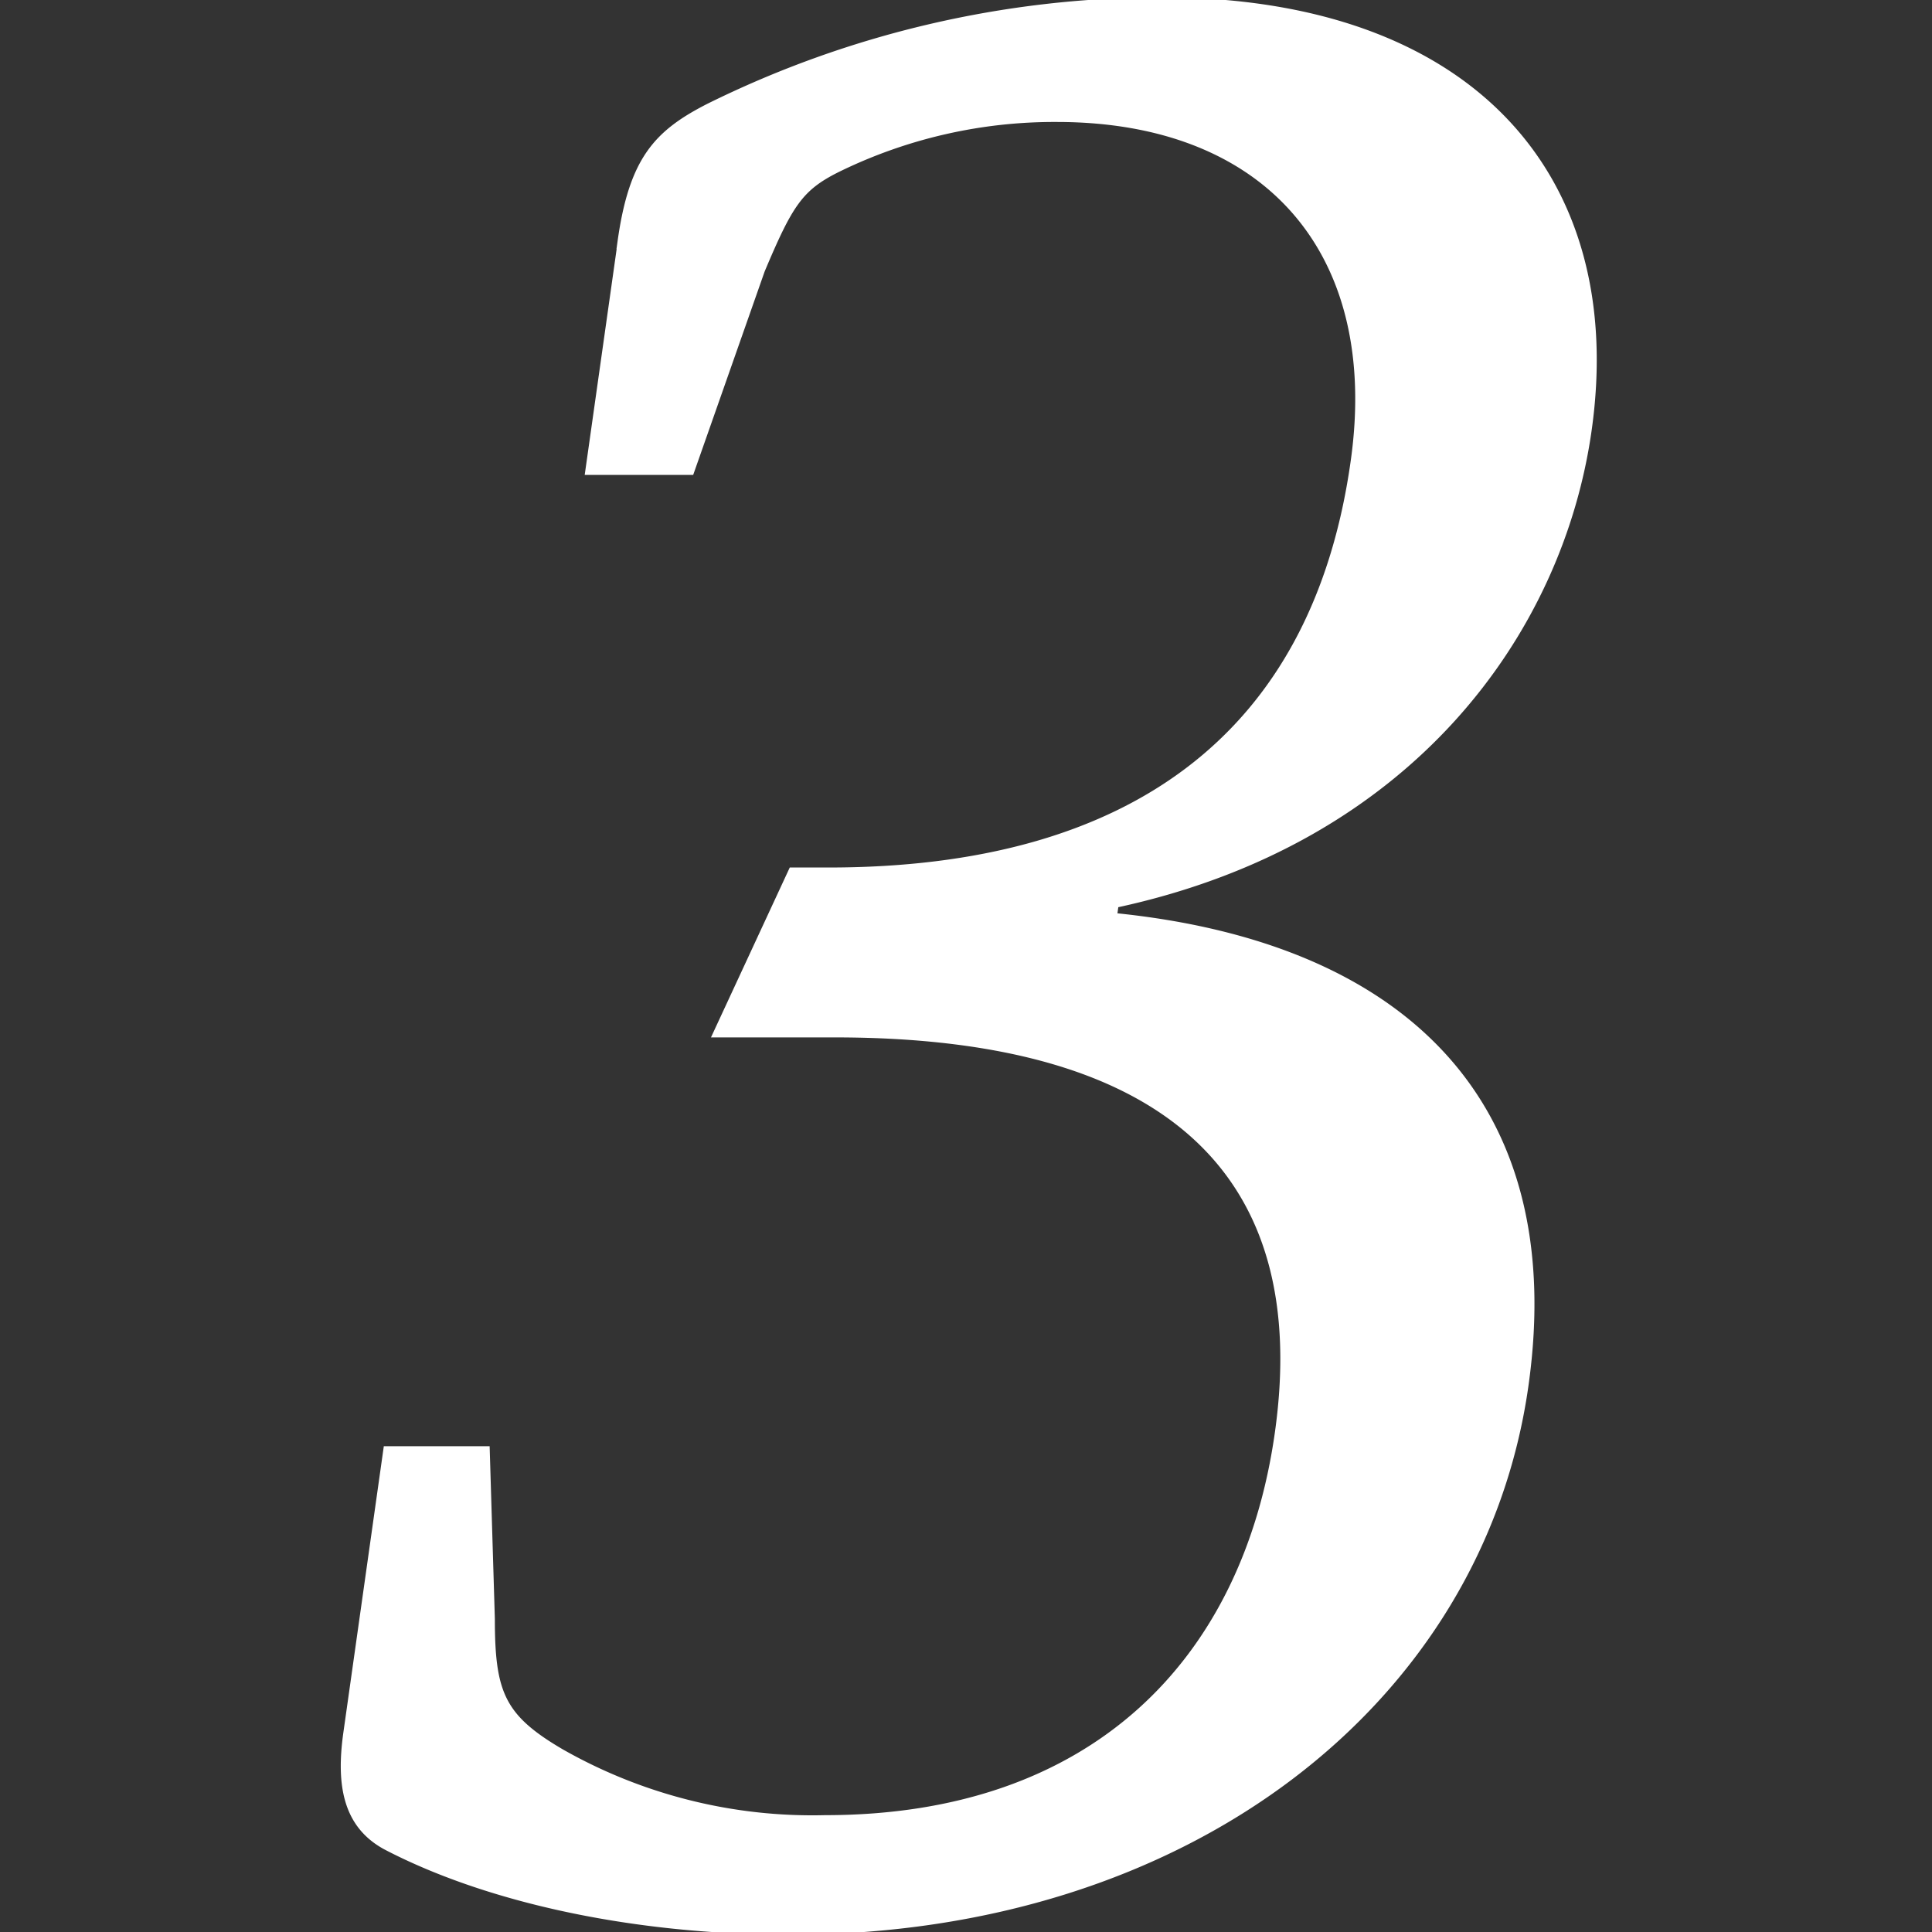<svg xmlns="http://www.w3.org/2000/svg" xmlns:xlink="http://www.w3.org/1999/xlink" width="90" height="90" viewBox="0 0 90 90">
  <rect x="0" y="0" width="90" height="90" fill="#333333" stroke="none"/>
  <defs>
    <clipPath id="clip-path">
      <rect id="Rectangle_4" data-name="Rectangle 4" width="90" height="90" transform="translate(-438 -1726)" fill="#fff" opacity="0.49"/>
    </clipPath>
  </defs>
  <g id="Mask_Group_4" data-name="Mask Group 4" transform="translate(438 1726)" clip-path="url(#clip-path)">
    <g id="_レイヤー_1" transform="translate(-422.13 -1726.12)">
      <path id="Path_3" data-name="Path 3" d="M13.023,11.372c.537-3.837,1.7-5.07,4.105-6.3A47.657,47.657,0,0,1,38.231.12c14.463,0,21.581,8.28,19.92,20.03-1.322,9.394-8.27,19.165-22.038,22.127l-.07.5c13.529,1.362,21.014,8.777,19.165,21.879C53.132,79.365,39.494,90.12,20.955,90.12c-7.664,0-14.364-1.61-18.857-3.956C.259,85.17-.1,83.321.249,80.846L2.118,67.615h4.7l.239,7.913c0,3.459.467,4.573,3.211,6.183a23.656,23.656,0,0,0,12.3,3.091c12.485,0,19.573-7.3,21.074-17.932,1.64-11.62-4.553-18.549-20.626-18.549H17.446L21,40.657h1.73c13.966,0,22.634-6.183,24.443-19.036C48.559,11.85,43.122,5.677,33.361,5.677A22.923,22.923,0,0,0,23.142,8.023c-1.73.865-2.207,1.61-3.509,4.7l-3.3,9.394H11.512l1.521-10.755Z" transform="translate(0 0)" fill="#fff" stroke="#fff" stroke-miterlimit="10" stroke-width="0.25"/>
    </g>
  </g>
</svg>
